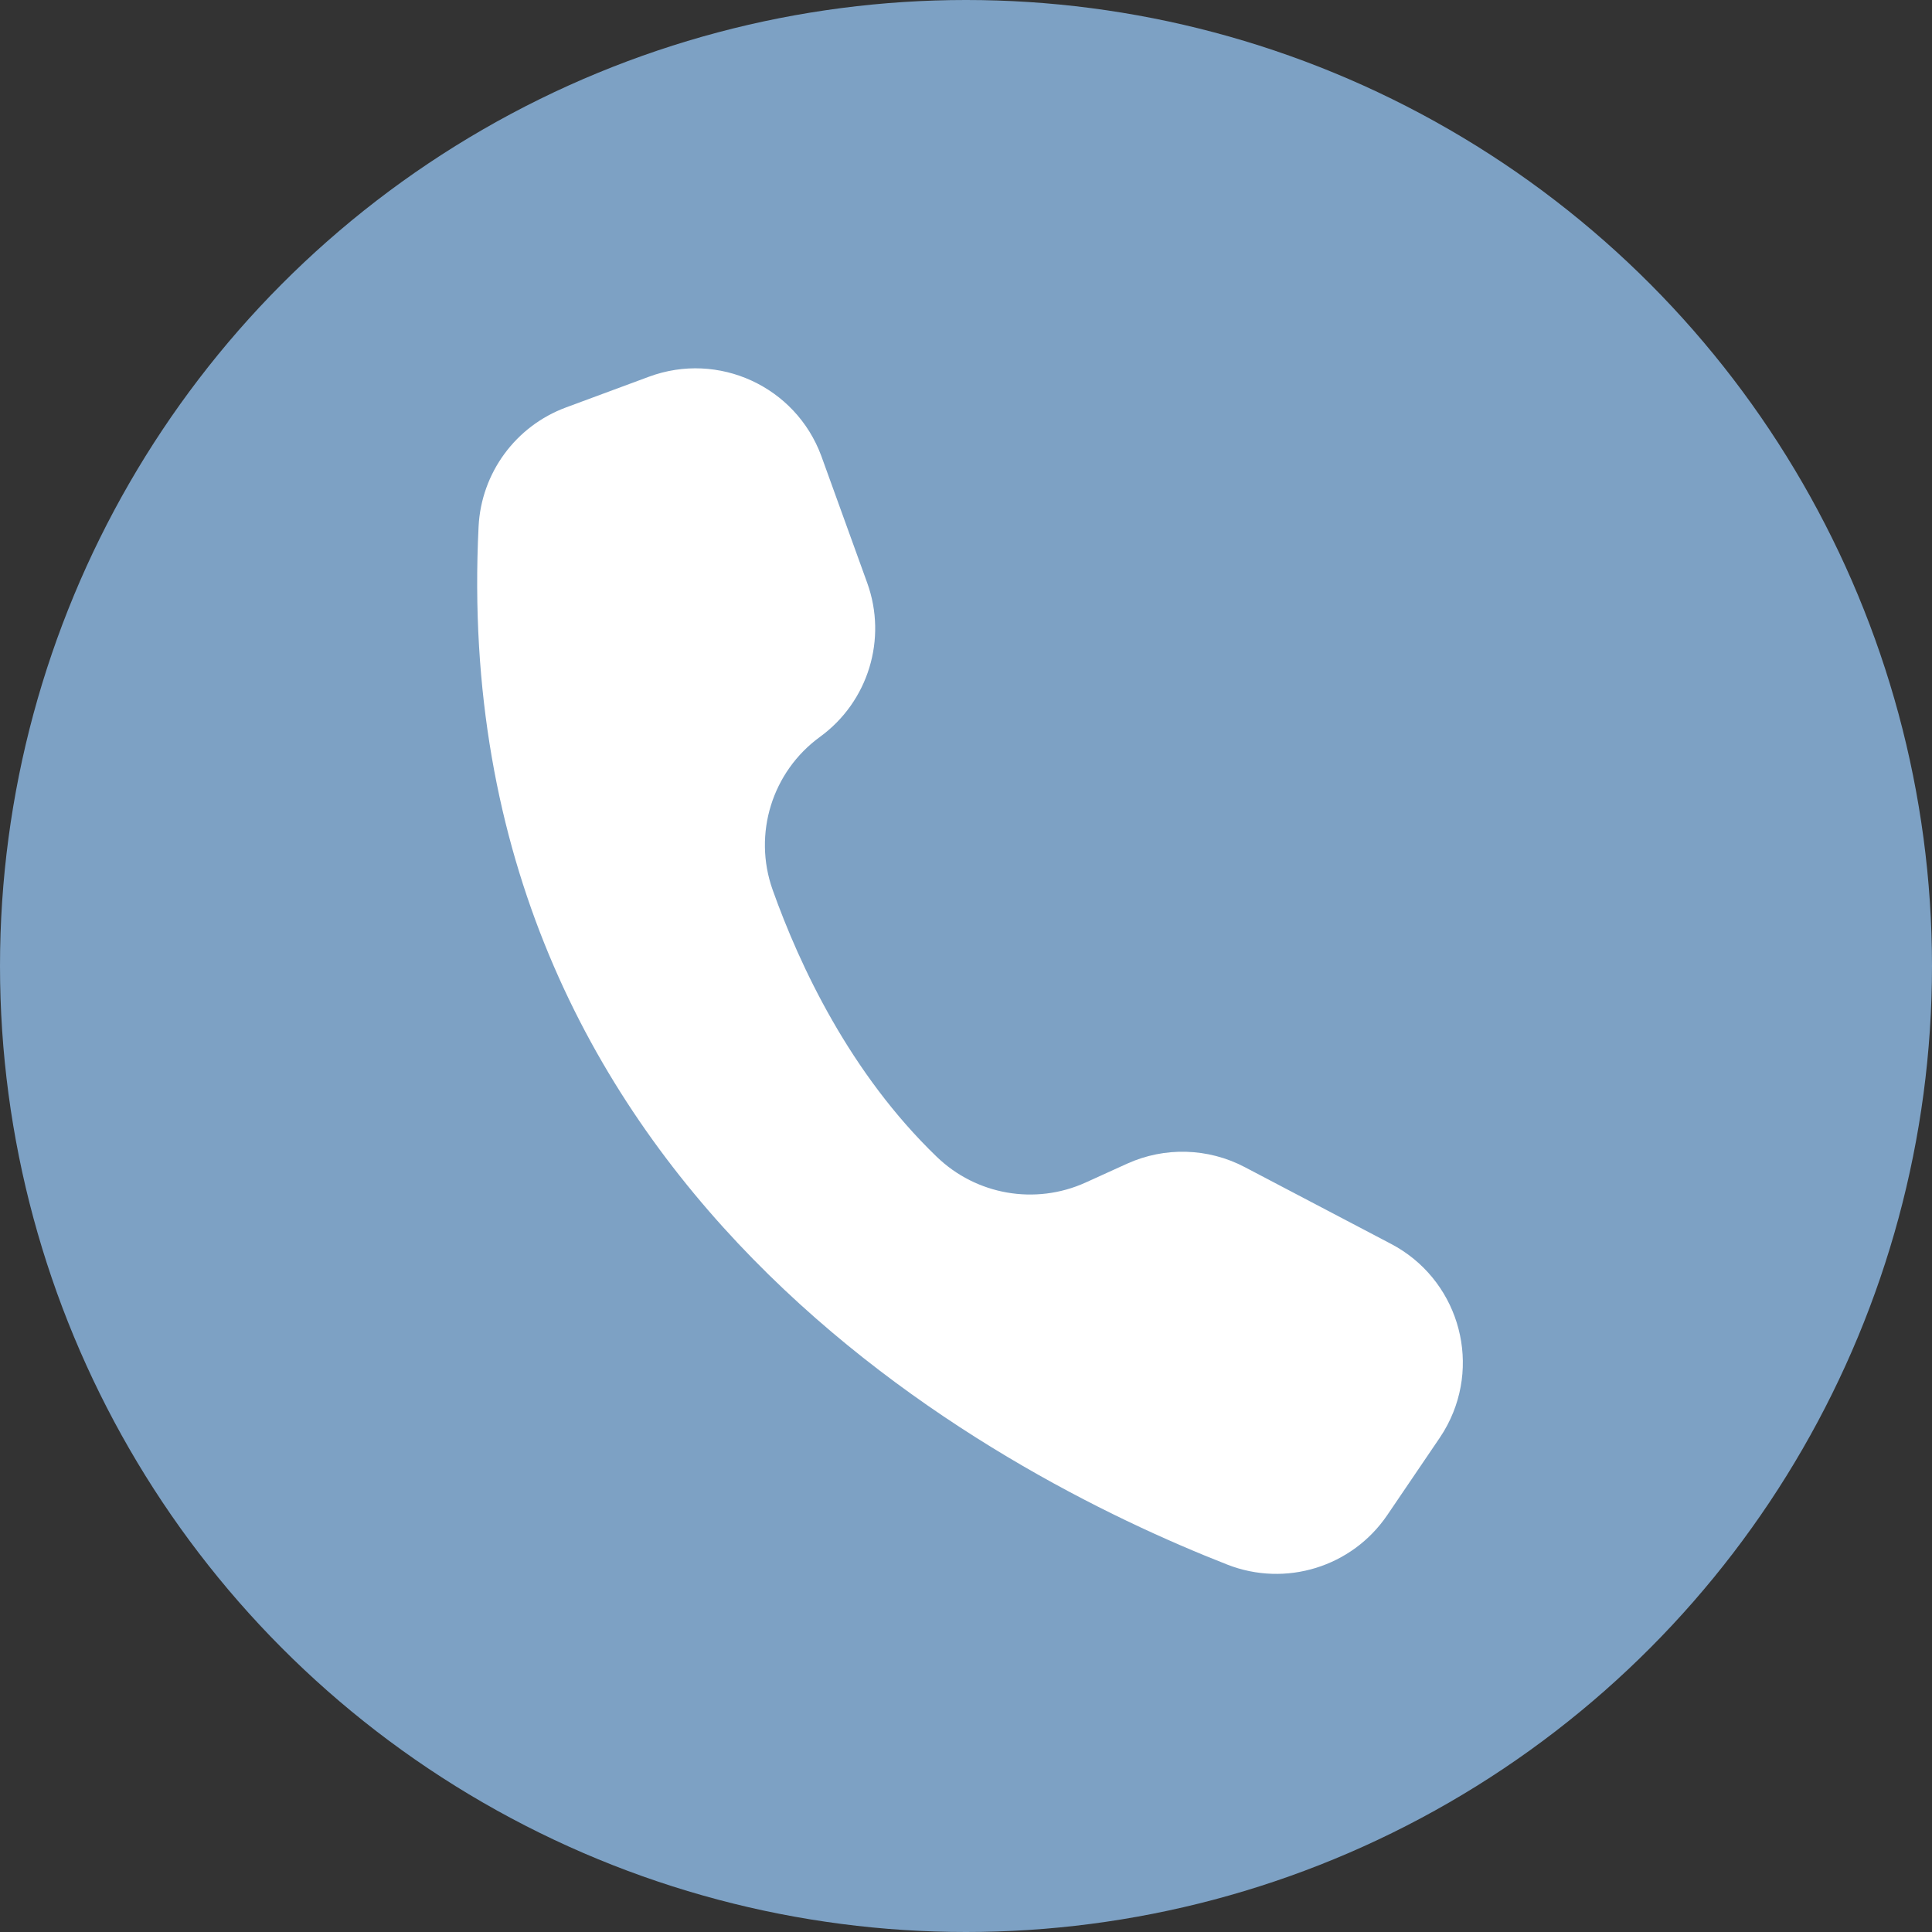 <?xml version="1.0" encoding="UTF-8" standalone="no"?><svg xmlns="http://www.w3.org/2000/svg" xmlns:xlink="http://www.w3.org/1999/xlink" data-name="Layer 1" fill="#000000" height="1762" preserveAspectRatio="xMidYMid meet" version="1" viewBox="119.0 119.0 1762.0 1762.0" width="1762" zoomAndPan="magnify"><rect x="119.0" y="119.0" width="1762.0" height="1762.0" fill="#333333" stroke="none"/><g id="change1_1"><circle cx="1000" cy="1000" fill="#7da1c4" r="881"/></g><g id="change2_1"><path d="M1254.194,1183.394c-33.407-17.535-73.042-18.662-107.391-3.051l-37.768,17.167c-45.834,20.741-99.689,11.377-135.831-23.619-78.835-75.987-124.725-173.642-149.596-243.481-18.035-50.945-.411-107.684,43.312-139.447h0c43.957-32.023,61.473-89.234,42.977-140.376l-41.58-114.98-.326-.892c-23.454-63.307-93.786-95.614-157.093-72.163l-75.777,28.063c-45.9,17.015-77.234,59.76-79.648,108.652-29.86,602.578,469.942,863.287,682.803,946.641,53.2,20.898,113.78,2.172,145.906-45.103l47.827-70.463c2.587-3.812,4.956-7.766,7.097-11.845,31.374-59.777,8.347-133.671-51.432-165.043l-133.483-70.058h.002Z" fill="#ffffff"/></g></svg>